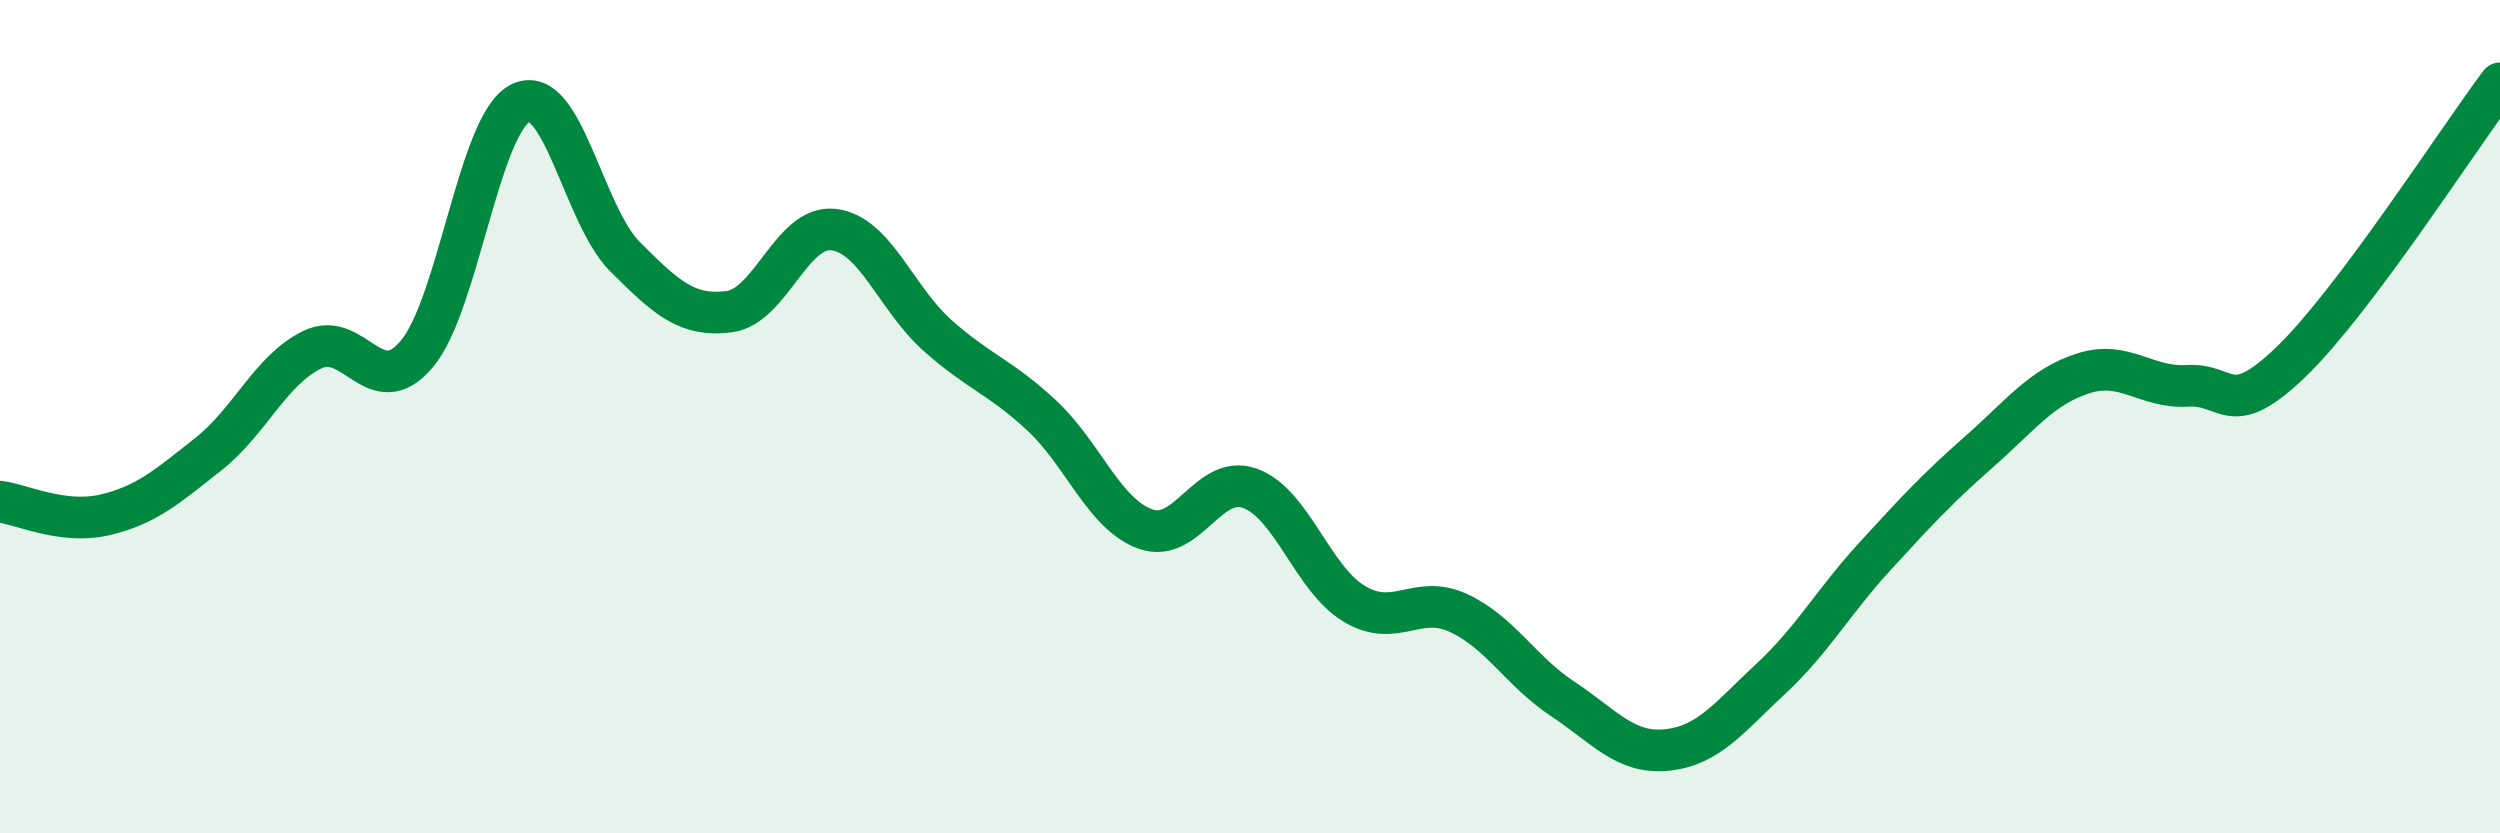 
    <svg width="60" height="20" viewBox="0 0 60 20" xmlns="http://www.w3.org/2000/svg">
      <path
        d="M 0,12.04 C 0.5,12.1 1.5,12.59 2.5,12.36 C 3.5,12.13 4,11.69 5,10.9 C 6,10.11 6.5,8.87 7.5,8.39 C 8.5,7.91 9,9.68 10,8.5 C 11,7.32 11.5,2.94 12.5,2.47 C 13.5,2 14,5.16 15,6.16 C 16,7.16 16.5,7.61 17.5,7.48 C 18.5,7.35 19,5.4 20,5.51 C 21,5.62 21.5,7.16 22.5,8.05 C 23.5,8.94 24,9.04 25,9.97 C 26,10.9 26.5,12.35 27.5,12.7 C 28.5,13.05 29,11.36 30,11.72 C 31,12.08 31.5,13.89 32.5,14.49 C 33.5,15.09 34,14.25 35,14.71 C 36,15.17 36.5,16.11 37.5,16.77 C 38.5,17.43 39,18.1 40,18 C 41,17.9 41.5,17.22 42.5,16.29 C 43.5,15.36 44,14.44 45,13.35 C 46,12.26 46.5,11.72 47.5,10.84 C 48.5,9.96 49,9.28 50,8.96 C 51,8.64 51.5,9.32 52.5,9.26 C 53.5,9.2 53.5,10.12 55,8.67 C 56.5,7.22 59,3.33 60,2L60 20L0 20Z"
        fill="#008740"
        opacity="0.1"
        stroke-linecap="round"
        stroke-linejoin="round"
      />
      <path
        d="M 0,12.04 C 0.5,12.1 1.5,12.59 2.5,12.36 C 3.5,12.13 4,11.69 5,10.9 C 6,10.11 6.5,8.87 7.5,8.39 C 8.5,7.91 9,9.68 10,8.5 C 11,7.32 11.5,2.94 12.5,2.47 C 13.5,2 14,5.16 15,6.16 C 16,7.16 16.5,7.61 17.5,7.48 C 18.5,7.35 19,5.4 20,5.51 C 21,5.62 21.5,7.16 22.5,8.05 C 23.5,8.94 24,9.04 25,9.97 C 26,10.9 26.5,12.35 27.5,12.7 C 28.5,13.05 29,11.36 30,11.72 C 31,12.08 31.5,13.89 32.5,14.49 C 33.5,15.09 34,14.25 35,14.71 C 36,15.17 36.5,16.11 37.5,16.77 C 38.5,17.43 39,18.1 40,18 C 41,17.9 41.5,17.22 42.5,16.29 C 43.5,15.36 44,14.44 45,13.35 C 46,12.26 46.5,11.72 47.5,10.84 C 48.5,9.96 49,9.28 50,8.96 C 51,8.64 51.5,9.32 52.5,9.26 C 53.5,9.2 53.5,10.12 55,8.67 C 56.5,7.22 59,3.33 60,2"
        stroke="#008740"
        stroke-width="1"
        fill="none"
        stroke-linecap="round"
        stroke-linejoin="round"
      />
    </svg>
  